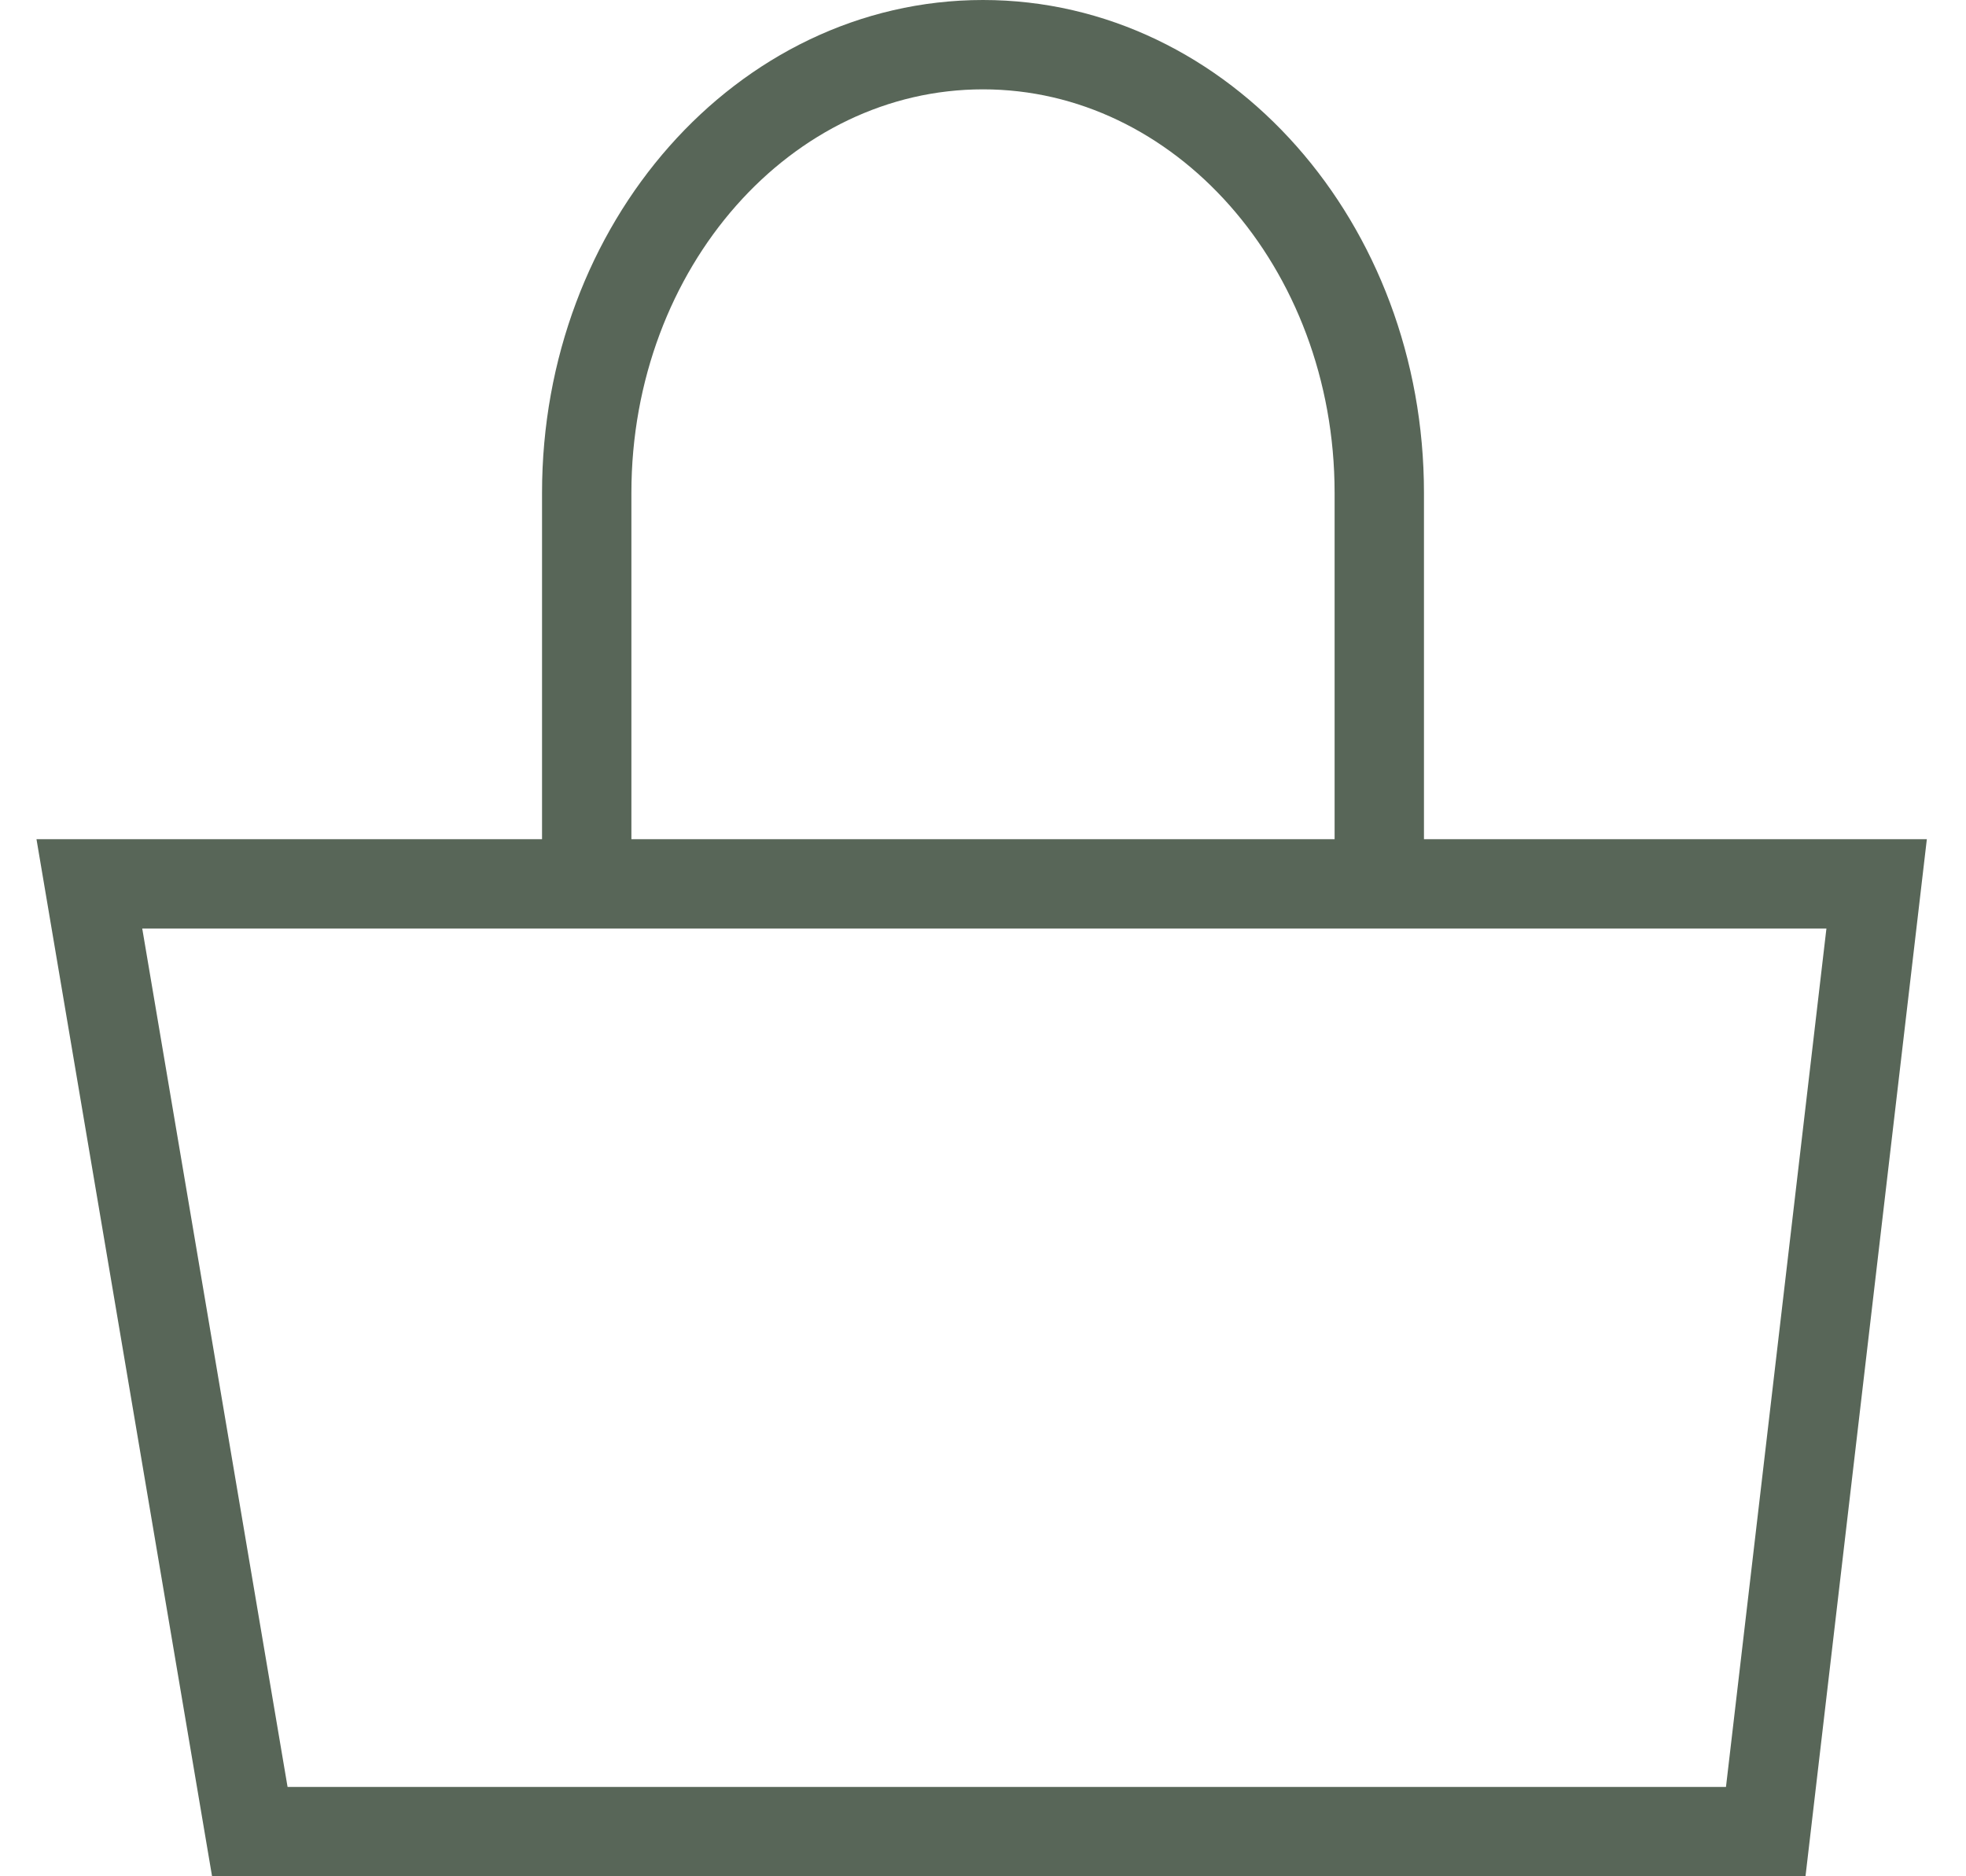 <?xml version="1.0" encoding="UTF-8"?> <svg xmlns="http://www.w3.org/2000/svg" width="44" height="42" viewBox="0 0 44 42" fill="none"> <path d="M13.131 18.858V11.033C13.131 5.492 17.102 1 22 1C26.898 1 30.869 5.492 30.869 11.033V18.858M5.591 41L2 19.785H42L39.518 41H5.591Z" stroke="#586658" stroke-width="2"></path> </svg> 